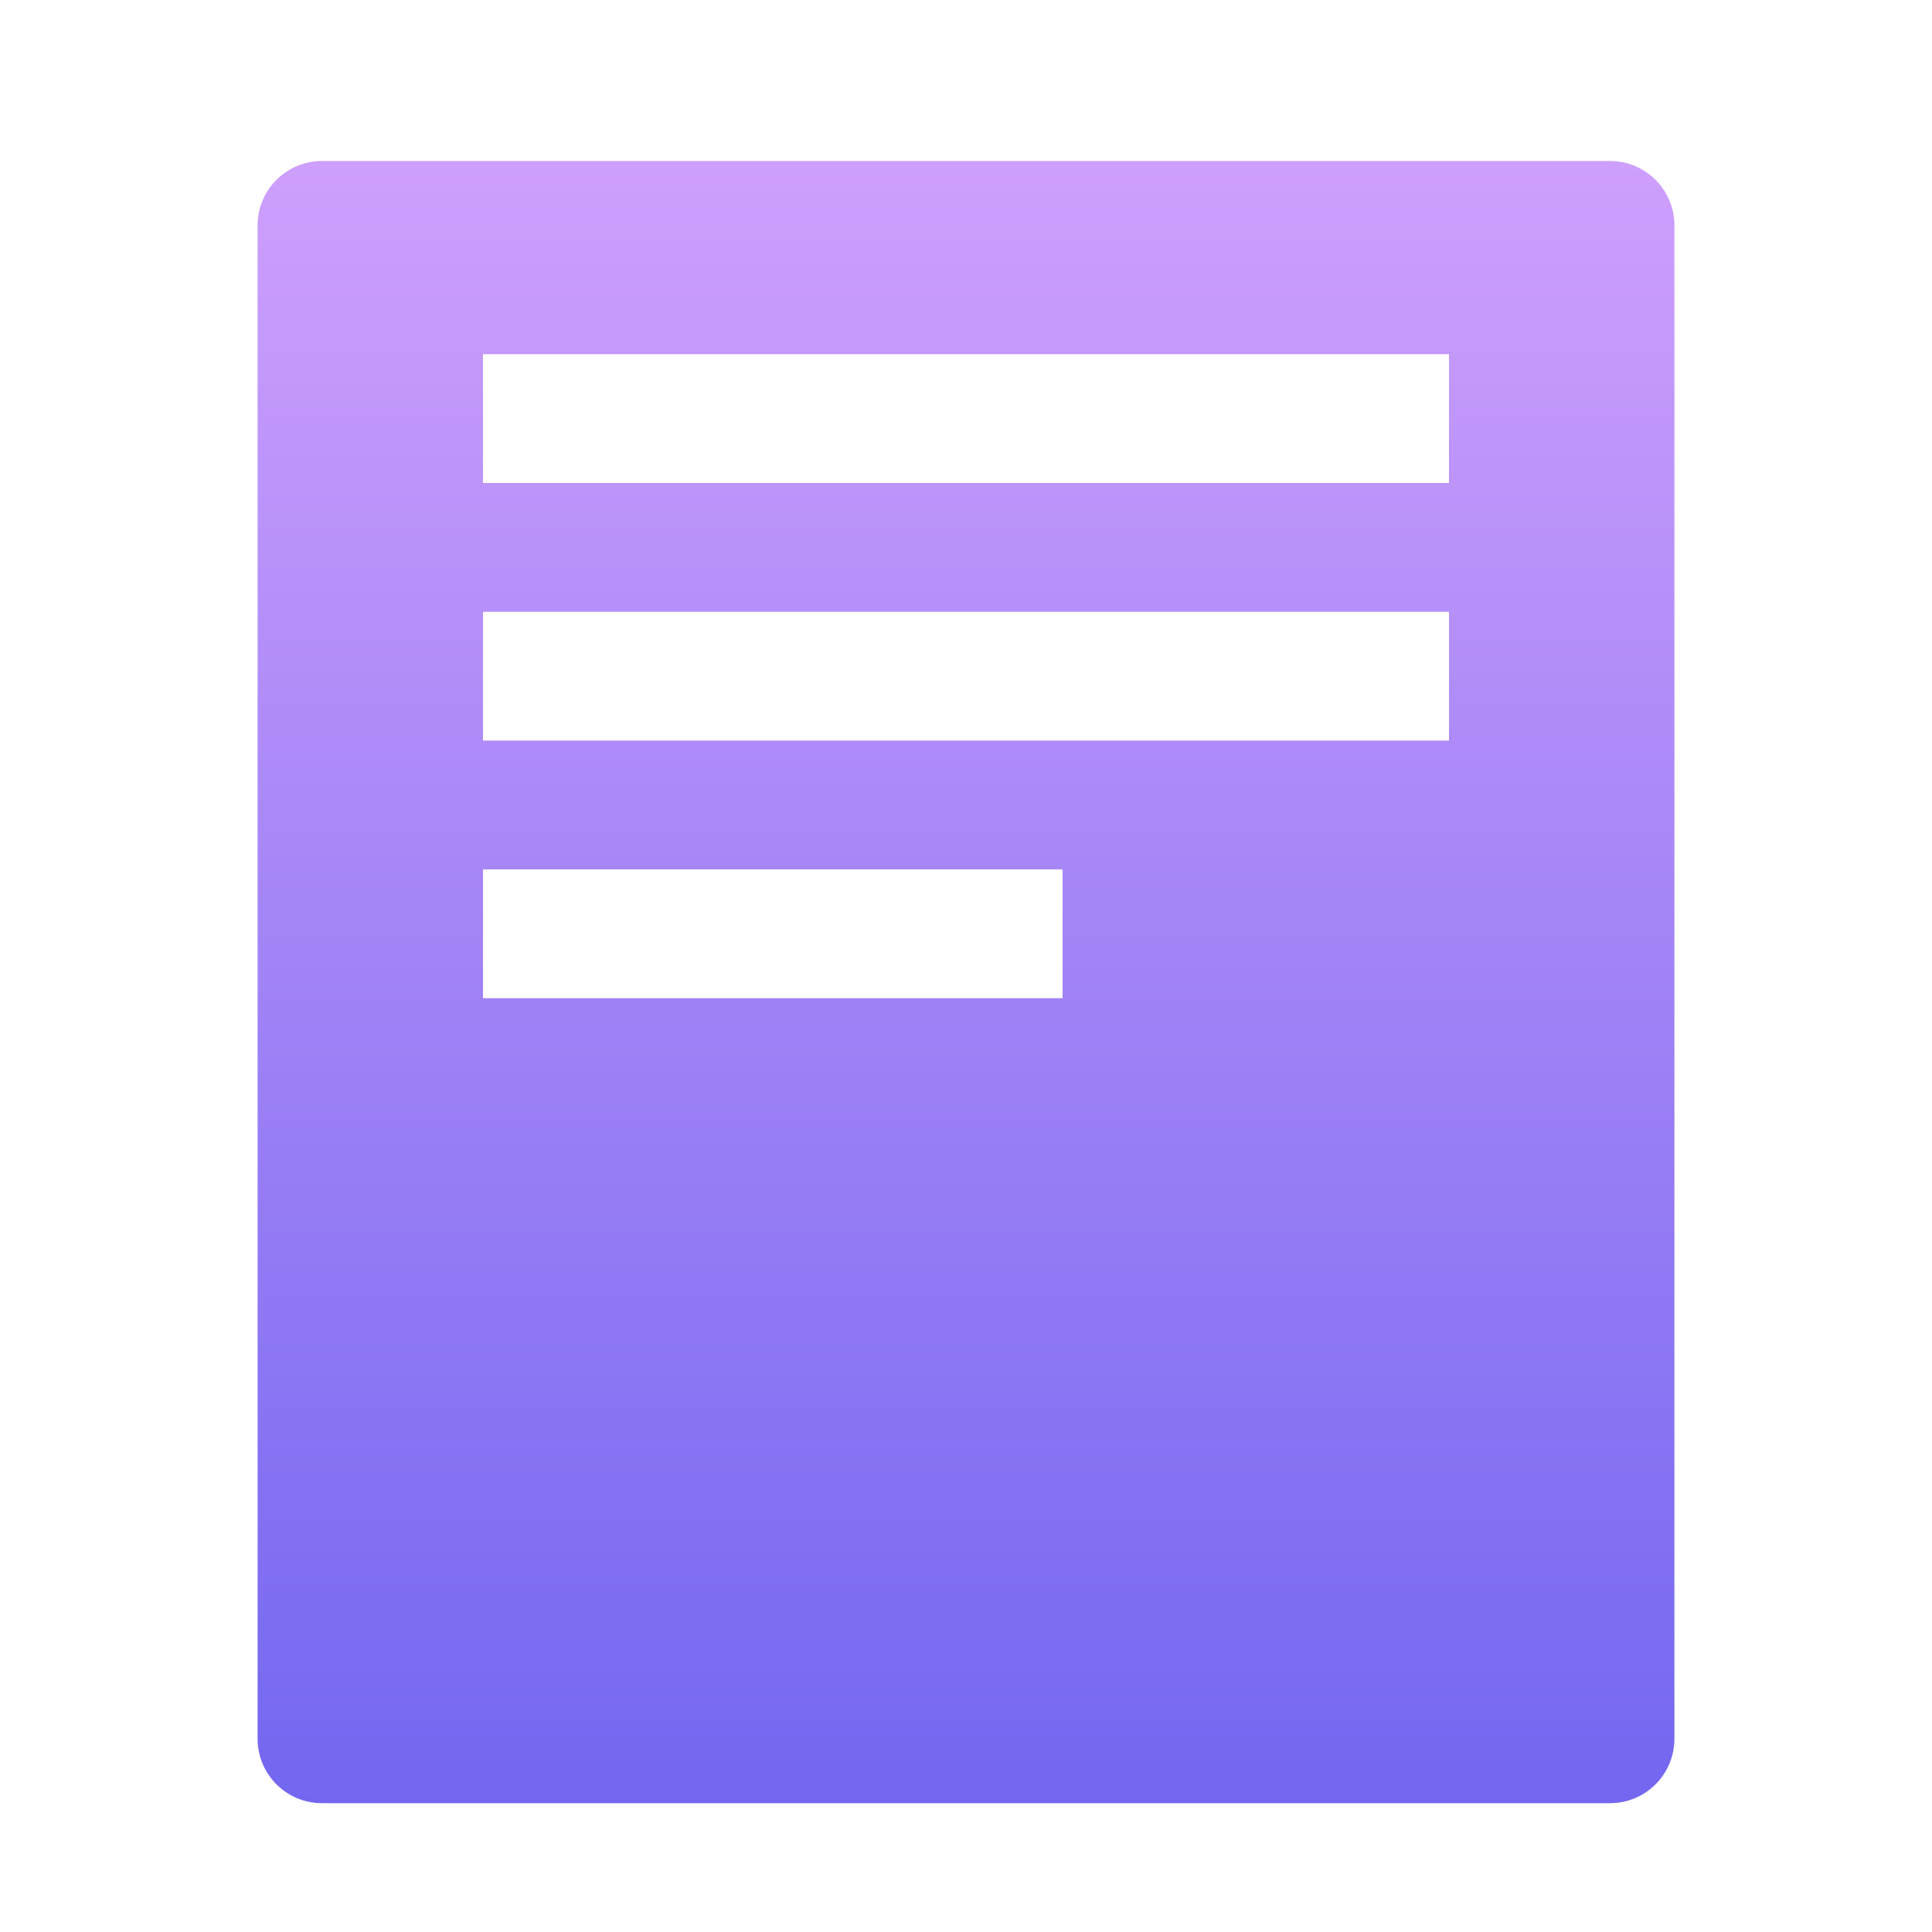 <svg width="64" height="64" viewBox="0 0 64 64" fill="none" xmlns="http://www.w3.org/2000/svg">
<g id="document 1">
<path id="Vector" d="M53.333 5.333H10.666C9.489 5.333 8.533 6.289 8.533 7.467V57.6C8.533 58.778 9.489 59.733 10.666 59.733H53.333C54.511 59.733 55.467 58.778 55.467 57.6V7.467C55.467 6.288 54.511 5.333 53.333 5.333ZM35.2 33.067H16V28.8H35.2V33.067ZM48 24.533H16V20.267H48V24.533ZM48 16H16V11.733H48V16Z" fill="url(#paint0_linear_105_4908)"/>
</g>
<defs>
<linearGradient id="paint0_linear_105_4908" x1="32" y1="5.333" x2="32" y2="59.733" gradientUnits="userSpaceOnUse">
<stop stop-color="#CE9FFC"/>
<stop offset="1" stop-color="#7367F0"/>
</linearGradient>
</defs>
</svg>
